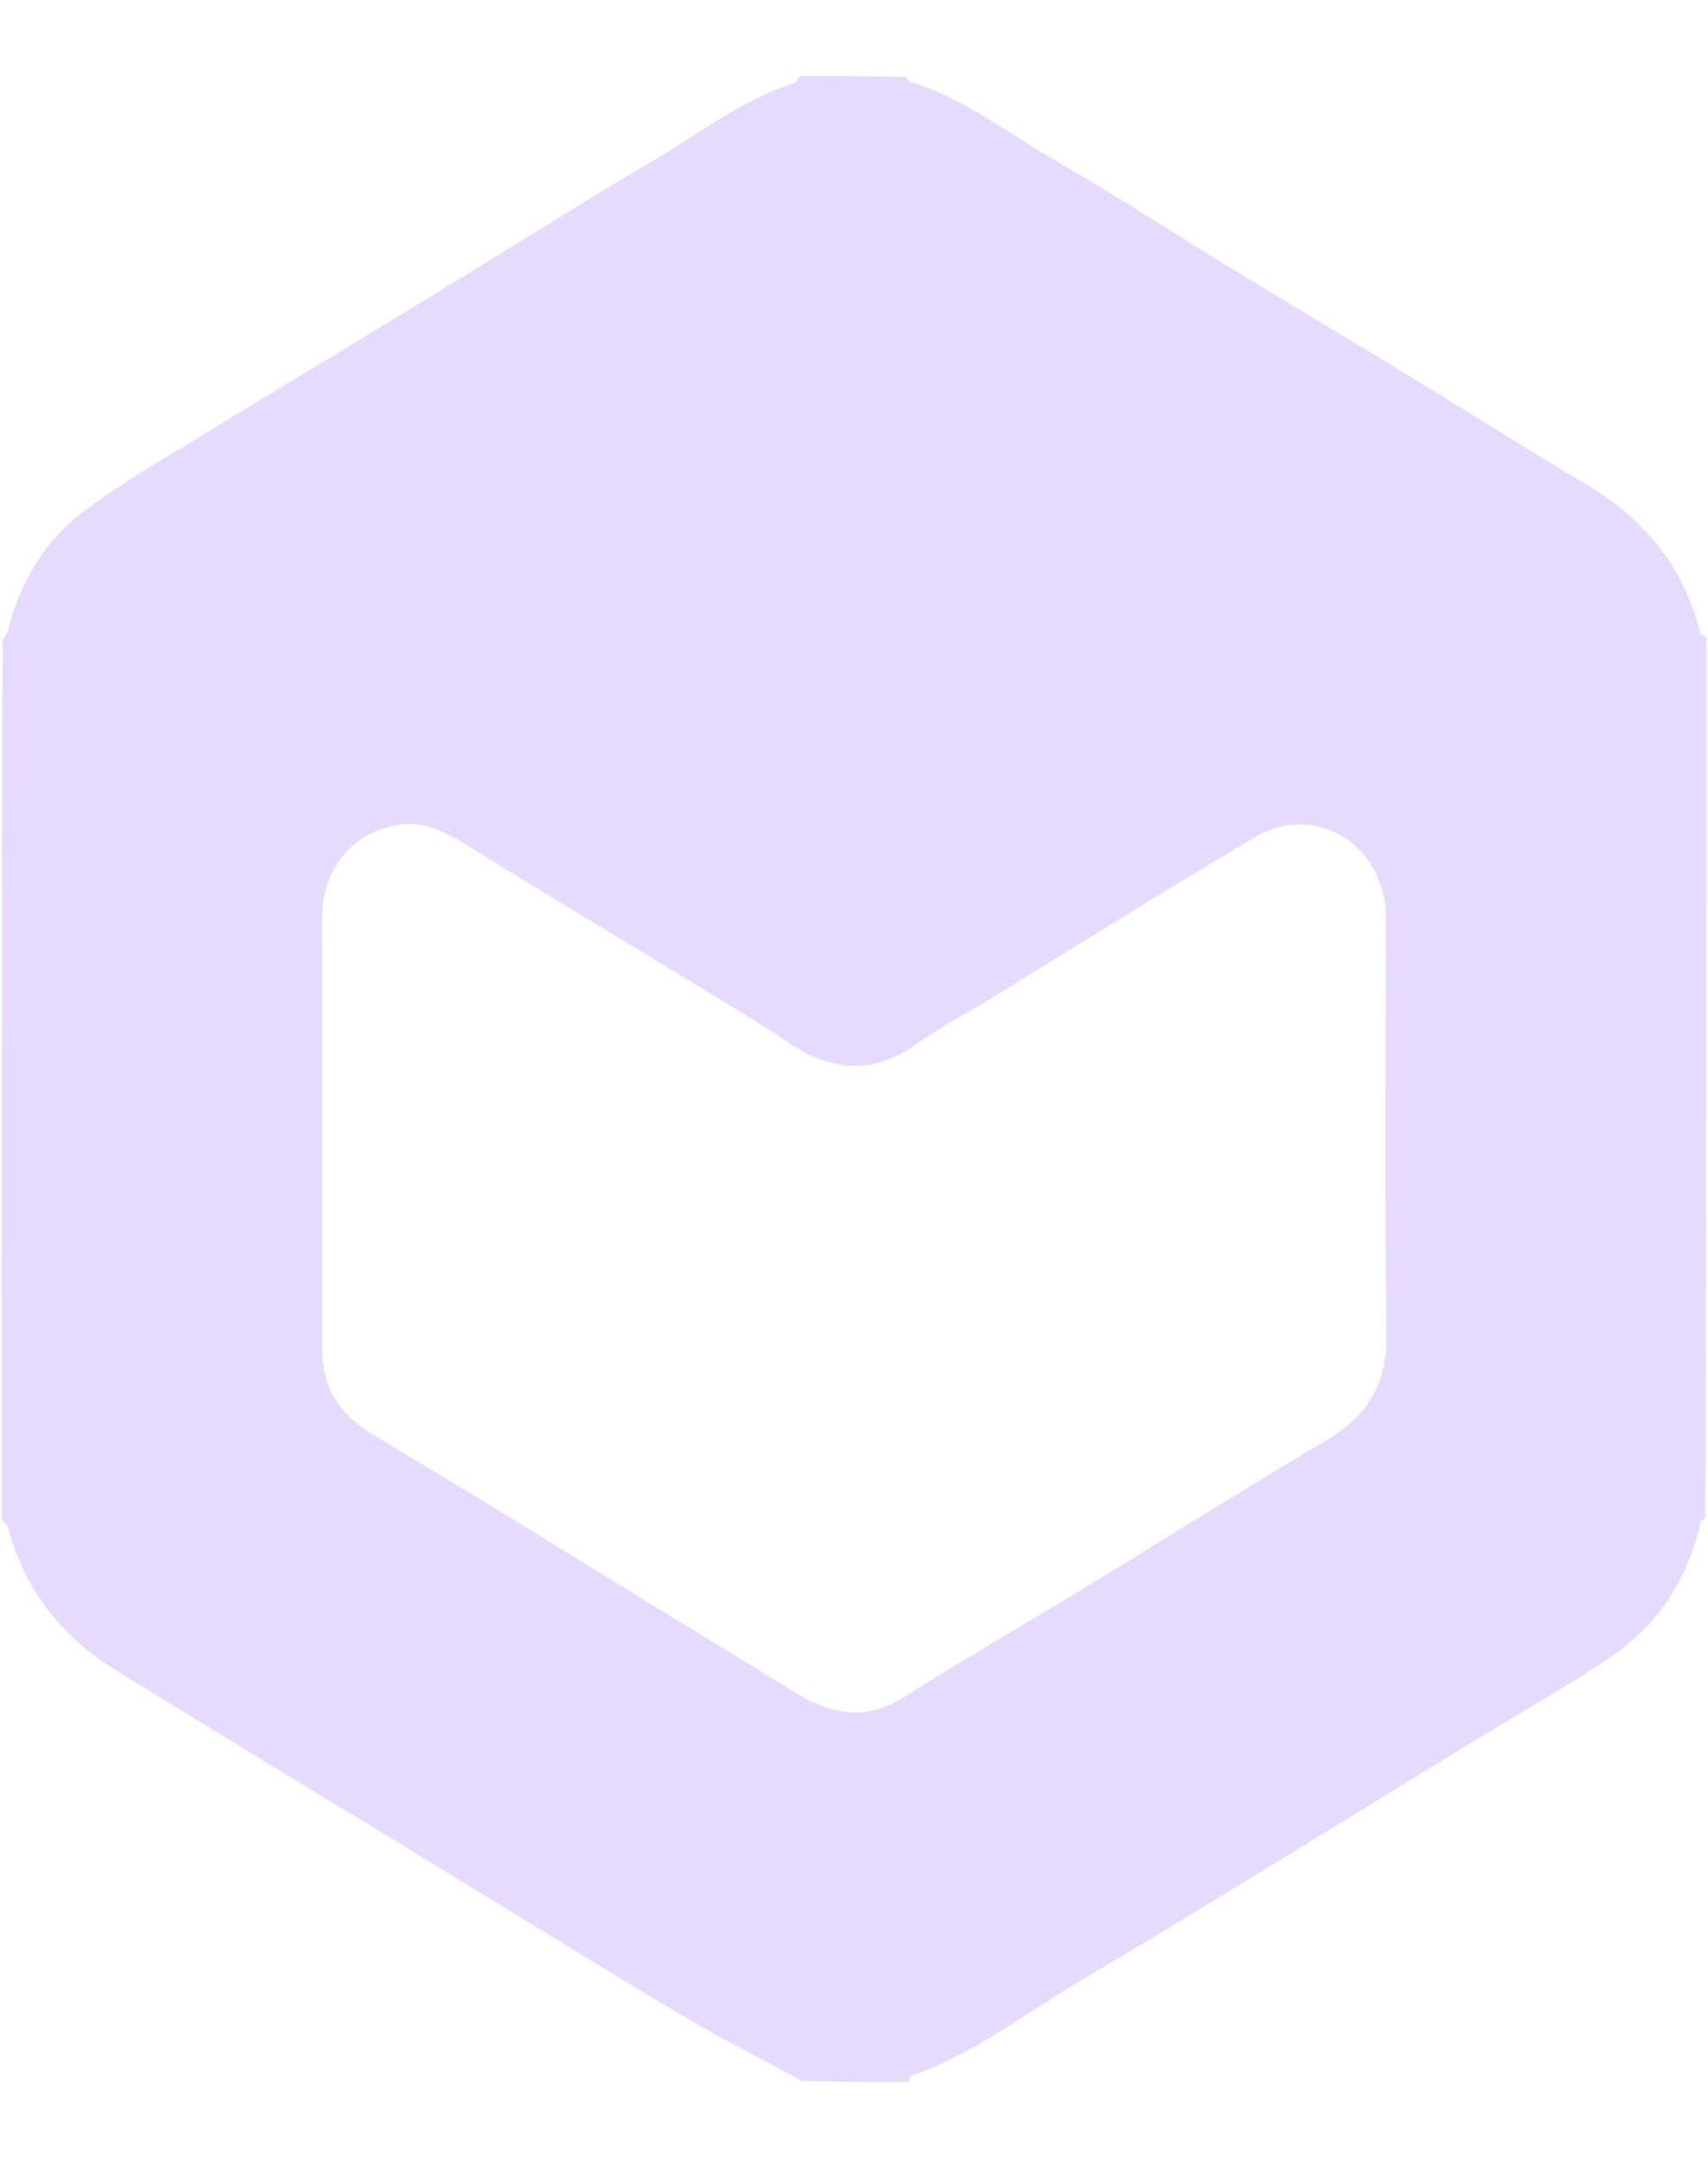 <svg width="19" height="24" viewBox="0 0 19 24" fill="none" xmlns="http://www.w3.org/2000/svg">
<path d="M0.018 16.91C0.018 13.648 0.018 10.387 0.029 7.121C0.056 7.079 0.079 7.044 0.089 7.005C0.224 6.482 0.489 6.031 0.894 5.717C1.322 5.384 1.797 5.12 2.258 4.836C2.828 4.483 3.405 4.142 3.978 3.794C4.56 3.44 5.141 3.082 5.723 2.726C6.215 2.425 6.702 2.116 7.2 1.827C7.743 1.513 8.243 1.113 8.846 0.918C8.867 0.911 8.878 0.87 8.894 0.845C9.287 0.845 9.679 0.845 10.077 0.856C10.093 0.88 10.102 0.903 10.117 0.907C10.724 1.088 11.225 1.491 11.768 1.802C12.41 2.17 13.031 2.579 13.663 2.964C14.326 3.369 14.993 3.765 15.656 4.169C16.314 4.569 16.965 4.984 17.628 5.376C18.268 5.753 18.722 6.279 18.913 7.038C18.919 7.061 18.958 7.073 18.981 7.09C18.981 10.352 18.981 13.613 18.971 16.879C18.945 16.902 18.92 16.918 18.915 16.939C18.771 17.589 18.421 18.092 17.895 18.444C17.41 18.768 16.903 19.053 16.406 19.357C15.428 19.956 14.451 20.558 13.472 21.156C12.986 21.453 12.496 21.746 12.006 22.037C11.391 22.401 10.819 22.853 10.137 23.085C10.121 23.091 10.116 23.131 10.106 23.155C9.713 23.155 9.32 23.155 8.923 23.145C8.542 22.934 8.161 22.745 7.792 22.533C7.288 22.242 6.792 21.935 6.295 21.633C5.702 21.272 5.111 20.909 4.519 20.547C4.042 20.256 3.563 19.967 3.086 19.676C2.494 19.315 1.902 18.953 1.31 18.59C0.706 18.22 0.276 17.703 0.087 16.98C0.08 16.952 0.042 16.933 0.018 16.91ZM11.01 11.113C10.738 11.277 10.456 11.426 10.196 11.609C9.731 11.938 9.287 11.932 8.813 11.62C8.246 11.248 7.661 10.906 7.083 10.553C6.475 10.182 5.865 9.815 5.259 9.441C5.026 9.297 4.785 9.15 4.514 9.166C3.958 9.2 3.581 9.651 3.582 10.199C3.584 11.803 3.583 13.408 3.583 15.013C3.583 15.419 3.769 15.714 4.089 15.915C4.498 16.172 4.916 16.414 5.328 16.665C5.901 17.015 6.471 17.37 7.043 17.721C7.636 18.084 8.231 18.442 8.821 18.809C9.222 19.06 9.614 19.155 10.051 18.878C10.697 18.469 11.361 18.088 12.015 17.691C12.931 17.133 13.839 16.562 14.76 16.016C15.203 15.753 15.43 15.403 15.423 14.848C15.405 13.306 15.414 11.764 15.418 10.222C15.421 9.399 14.637 8.906 13.942 9.32C12.965 9.9 12.001 10.504 11.01 11.113Z" fill="#E6DAFE"/>
</svg>
